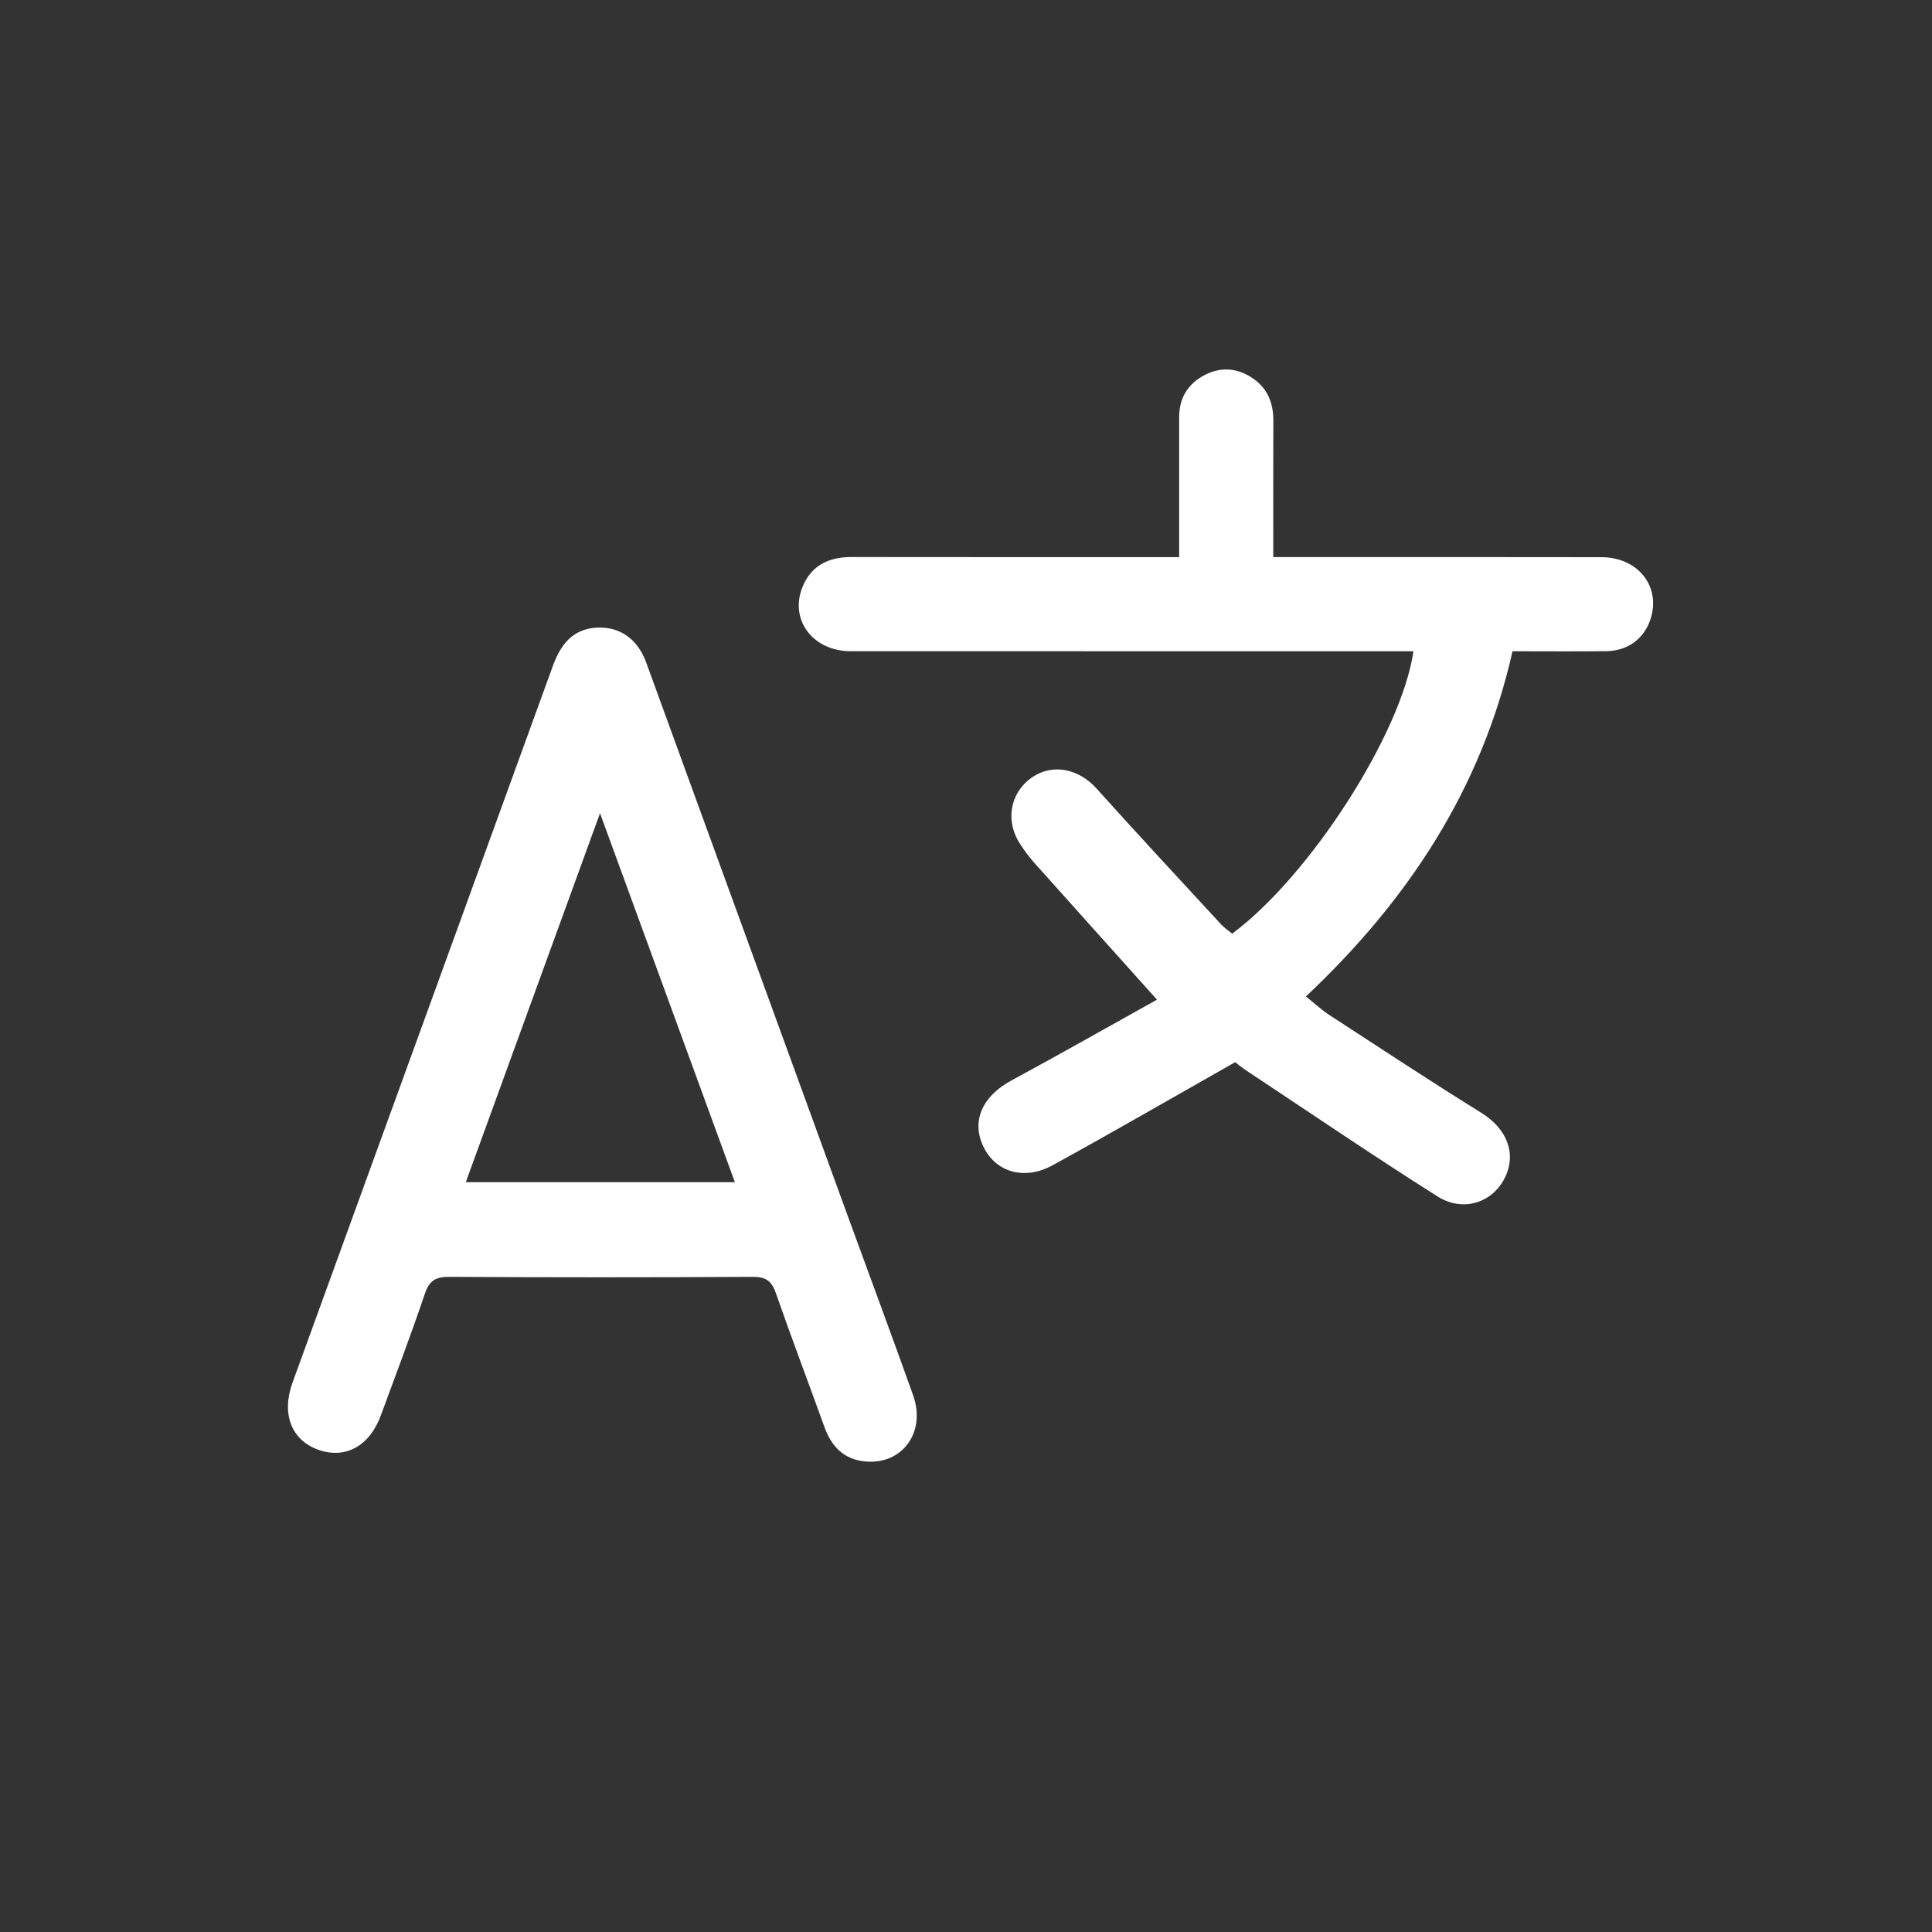 <?xml version="1.0" encoding="UTF-8"?>
<svg id="Livello_2" data-name="Livello 2" xmlns="http://www.w3.org/2000/svg" viewBox="0 0 512 512">
  <rect x="0" y="0" width="512" height="512" fill="#333333" stroke="none"/>
  <defs>
    <style>
      .cls-1 {
        fill: #fff;
        stroke-width: 0px;
      }
    </style>
  </defs>
  <path class="cls-1" d="M306.61,264.92c-11.48-12.8-22.02-24.52-32.52-36.28-1.32-1.48-2.51-3.11-3.62-4.76-4.12-6.09-2.92-13.57,2.79-17.7,5.46-3.95,12.51-2.58,17.34,2.79,10.87,12.11,21.96,24.02,32.99,35.98.88.95,1.99,1.68,2.95,2.48,20.57-15.28,44.85-52.98,48.04-74.84-1.83,0-3.59,0-5.35,0-47.92,0-95.84.01-143.76-.01-10.21,0-16.47-8.56-12.66-17.36,2.39-5.53,7-7.61,12.86-7.6,26.96.04,53.91.02,80.87.02,1.8,0,3.6,0,5.95,0,0-12.65-.02-24.9,0-37.15.01-5.15,2.44-8.94,6.97-11.21,4.39-2.19,8.76-1.69,12.74,1.11,3.85,2.7,5.28,6.62,5.25,11.24-.05,11.79-.02,23.57-.02,36.01,2.07,0,3.83,0,5.59,0,27.12,0,54.24-.04,81.37.02,10.02.02,16.1,8.23,12.8,17.01-1.82,4.85-6.04,7.84-11.57,7.9-8.14.09-16.27.02-24.79.02-8.19,36.4-27.63,65.96-54.75,91.48,2.26,1.8,4.16,3.59,6.32,4.99,13.35,8.69,26.66,17.47,40.2,25.87,6.7,4.16,9.42,10.75,6.18,17.23-3.28,6.56-11.04,9.2-17.86,4.88-17.11-10.82-33.85-22.22-50.73-33.41-1.37-.91-2.62-1.97-2.85-2.15-16.58,9.39-32.37,18.53-48.36,27.31-7.55,4.14-15.1,1.84-18.35-4.88-3.29-6.79-.3-13.42,7.36-17.55,12.99-7.02,25.82-14.32,38.62-21.44Z"/>
  <path class="cls-1" d="M158.98,166.32c5.68-.02,10.1,3.31,12.25,9.2,17.89,49.14,35.79,98.28,53.69,147.42,5.68,15.6,11.49,31.15,17.06,46.8,3.51,9.86-2.92,18.55-12.8,17.55-5.61-.57-8.85-4.01-10.7-9.13-4.28-11.87-8.75-23.68-12.91-35.59-1.12-3.2-2.72-4.21-6.12-4.19-26.79.15-53.58.15-80.37,0-3.52-.02-5.28.91-6.46,4.4-3.68,10.86-7.73,21.59-11.7,32.34-3.03,8.2-9.5,11.66-16.68,9.04-7.03-2.57-9.71-9.49-6.72-17.75,22.99-63.32,46.03-126.63,69-189.95,2.49-6.86,6.29-10.12,12.47-10.15ZM123.44,313.29h71.31c-11.85-32.42-23.56-64.47-35.74-97.78-12.09,33.23-23.69,65.14-35.57,97.78Z"/>
</svg>